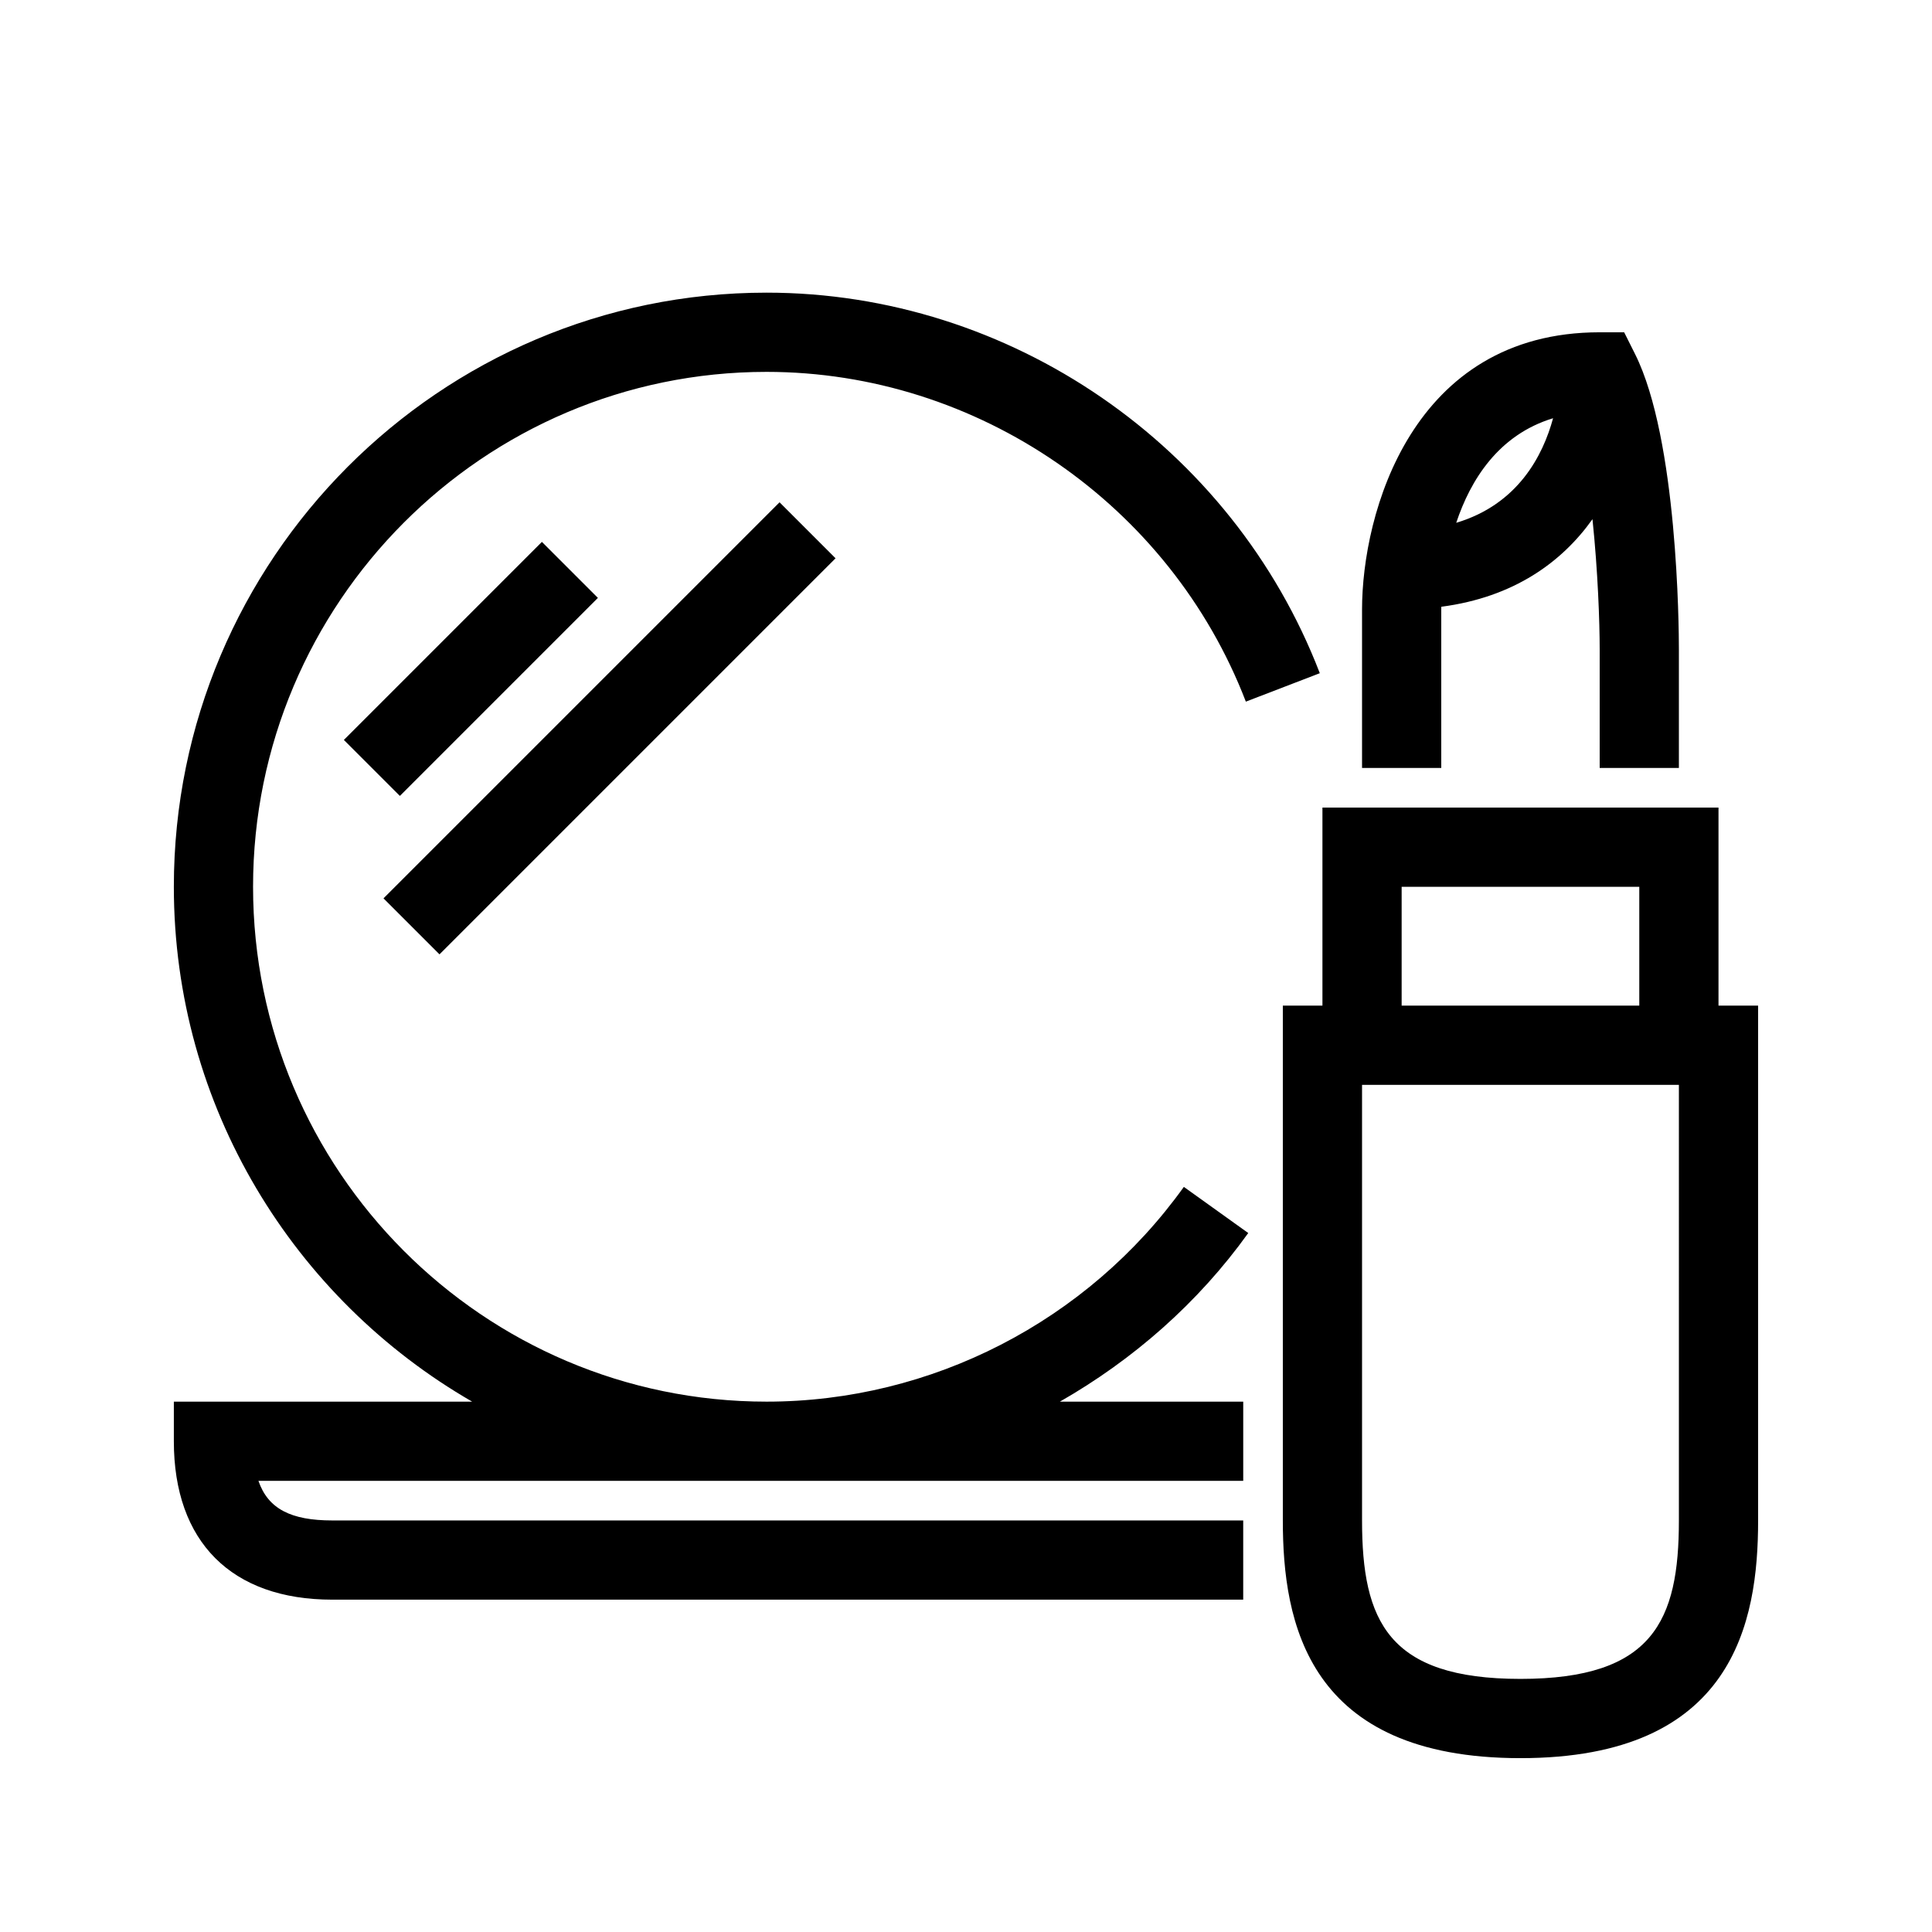 <?xml version="1.0" encoding="UTF-8"?>
<!-- Uploaded to: SVG Repo, www.svgrepo.com, Generator: SVG Repo Mixer Tools -->
<svg fill="#000000" width="800px" height="800px" version="1.1" viewBox="144 144 512 512" xmlns="http://www.w3.org/2000/svg">
 <path d="m599.42 410.5v-52.48h-104.96v52.48h-10.496v136.45c0 27.039 6.527 62.977 62.977 62.977 56.449 0 62.977-35.938 62.977-62.977v-136.45zm-83.969-31.488h62.977v31.488h-62.977zm73.473 167.93c0 26.586-6.863 41.984-41.984 41.984s-41.984-15.398-41.984-41.984v-115.45h83.969zm-62.977-241.41c0-0.105 0-0.398 0.012-0.734 19.25-2.519 31.992-11.859 40.062-23.207 1.438 13.738 1.91 27.371 1.91 34.438v31.488h20.992v-31.488c0-5.625-0.324-55.609-11.598-78.164l-2.906-5.805h-6.488c-49.812 0-62.977 48.062-62.977 73.473v41.984h20.992zm29.633-50.695c-2.676 9.887-9.309 22.828-25.664 27.711 3.758-11.285 11.148-23.305 25.664-27.711zm-130.69 260.61h48.578v20.992h-260.98c2.543 7.422 8.641 10.496 19.566 10.496h241.41v20.992h-241.41c-26.68 0-41.984-15.305-41.984-41.984v-10.496h79.047c-47.148-27.195-79.047-78.109-79.047-136.45 0-86.812 70.461-157.44 157.07-157.44 64.508 0 123.43 40.523 146.62 100.85l-19.598 7.535c-20.098-52.27-71.141-87.391-127.02-87.391-75.039 0-136.08 61.211-136.08 136.45 0 75.234 61.043 136.45 136.08 136.45 43.707 0 85.051-21.277 110.59-56.91l17.066 12.227c-13.34 18.609-30.543 33.598-49.91 44.68zm-122.44-213-52.48 52.48-14.84-14.84 52.48-52.48zm-41.98 94.465-14.84-14.84 104.96-104.96 14.84 14.84z"/>
</svg>